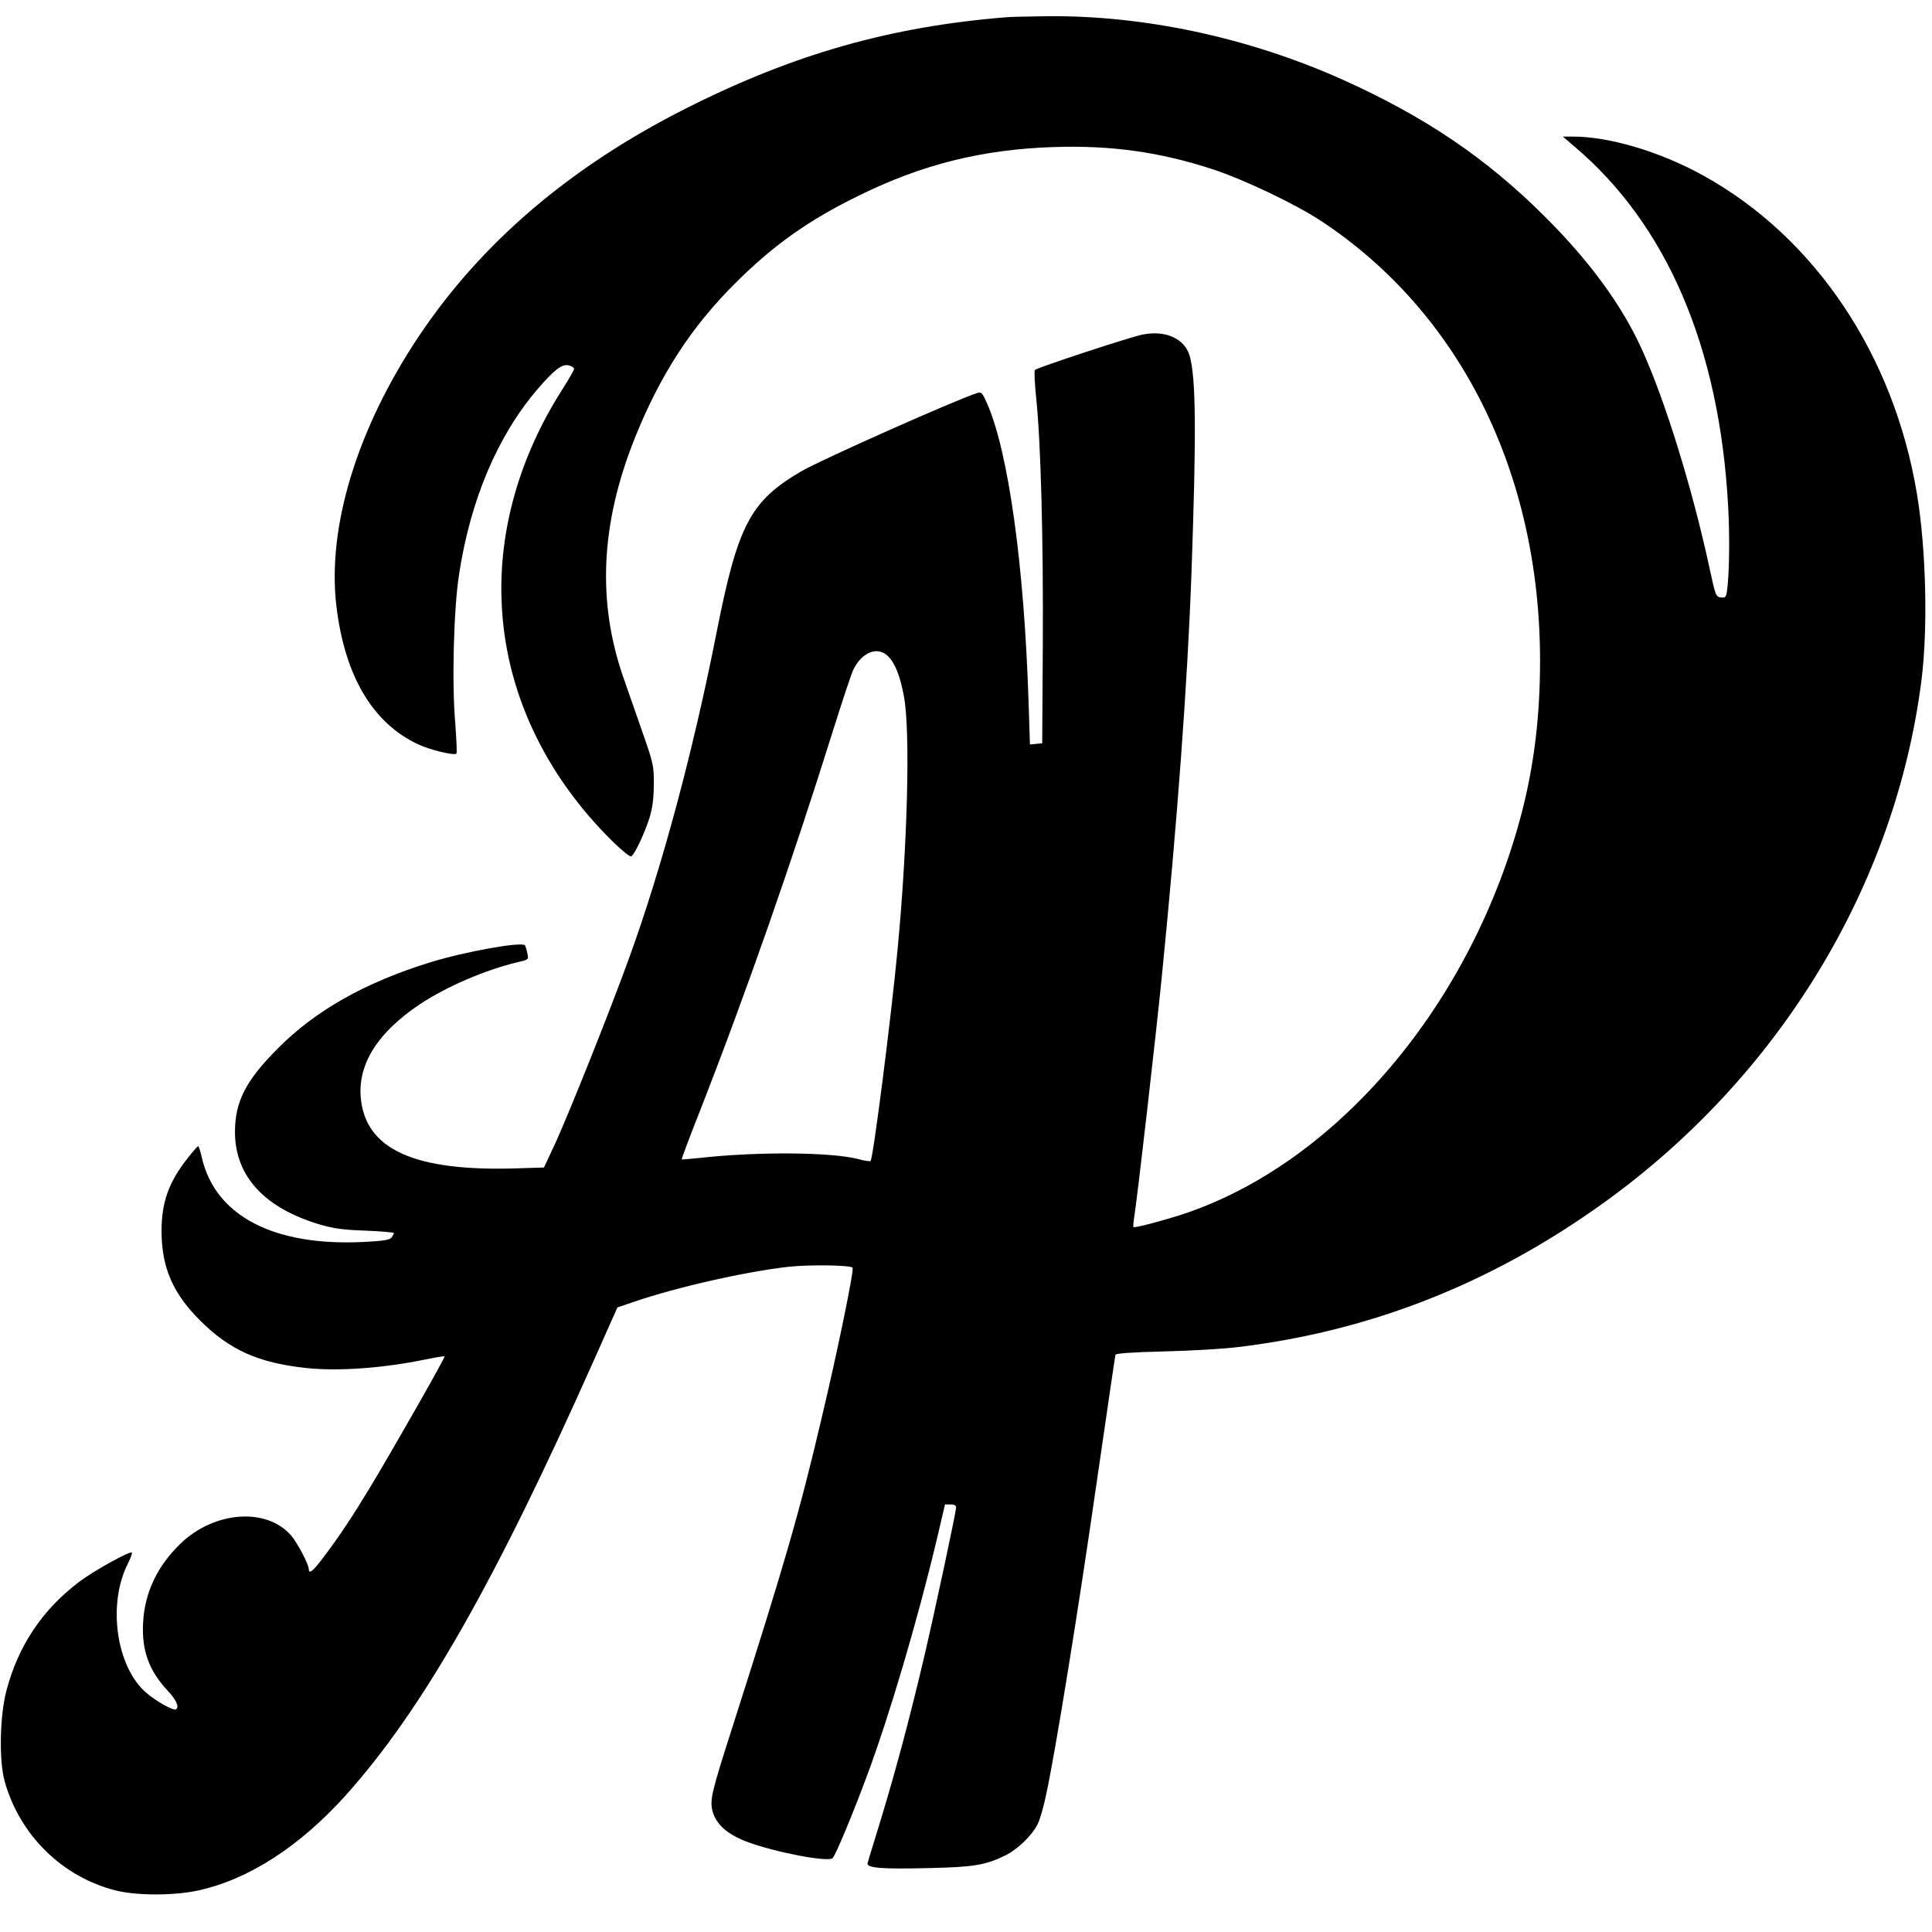 <?xml version="1.0" standalone="no"?>
<!DOCTYPE svg PUBLIC "-//W3C//DTD SVG 20010904//EN"
 "http://www.w3.org/TR/2001/REC-SVG-20010904/DTD/svg10.dtd">
<svg version="1.0" xmlns="http://www.w3.org/2000/svg"
 width="976pt" height="976pt" viewBox="0 0 976 976"
 preserveAspectRatio="xMidYMid meet">
<g transform="translate(0,976) scale(0.1,-0.1)"
fill="#000000" stroke="none">
<path d="M5085 9673 c-587 -47 -1079 -187 -1624 -463 -582 -294 -1031 -678
-1346 -1150 -311 -466 -462 -960 -416 -1359 42 -354 182 -593 413 -701 62 -29
183 -58 194 -47 3 3 0 71 -6 151 -18 206 -8 581 19 754 58 380 196 703 399
939 83 96 122 126 156 117 14 -3 26 -11 26 -18 0 -6 -28 -54 -61 -106 -214
-336 -320 -708 -305 -1070 17 -444 213 -867 559 -1209 50 -49 90 -81 96 -77
18 11 66 114 91 191 16 52 22 96 23 170 0 97 -1 105 -57 265 -32 91 -75 215
-96 275 -134 384 -116 777 55 1207 128 321 287 567 512 790 191 190 367 315
618 438 321 159 626 235 985 247 293 10 540 -25 806 -112 160 -53 419 -176
549 -262 702 -464 1104 -1272 1105 -2219 0 -278 -29 -520 -90 -760 -251 -974
-940 -1789 -1730 -2043 -108 -34 -229 -65 -234 -60 -2 2 0 29 5 59 17 110 109
913 138 1205 79 792 130 1485 150 2040 25 705 23 984 -9 1097 -25 87 -121 131
-237 108 -63 -12 -533 -167 -545 -179 -4 -4 -1 -69 7 -146 23 -223 36 -713 33
-1245 l-3 -495 -31 -3 -31 -3 -7 218 c-22 687 -102 1262 -210 1506 -23 52 -28
58 -48 52 -96 -29 -796 -340 -892 -397 -256 -150 -319 -271 -426 -813 -118
-599 -276 -1188 -442 -1645 -96 -266 -313 -809 -380 -951 l-50 -107 -131 -4
c-526 -18 -775 96 -795 363 -12 168 89 325 298 465 135 90 333 175 498 214 53
12 53 13 46 44 -3 17 -9 35 -12 40 -12 21 -302 -31 -477 -85 -331 -102 -584
-245 -775 -439 -160 -161 -213 -267 -213 -420 1 -222 149 -383 429 -466 71
-21 118 -27 232 -31 78 -3 142 -9 142 -12 0 -4 -6 -14 -12 -23 -10 -12 -42
-17 -139 -22 -457 -23 -753 132 -820 429 -7 30 -15 55 -18 55 -3 -1 -28 -28
-54 -62 -95 -120 -131 -223 -131 -368 1 -184 57 -313 194 -450 150 -150 295
-215 538 -241 160 -17 383 -1 595 42 54 11 101 19 103 17 4 -5 -240 -434 -371
-653 -93 -154 -158 -252 -237 -357 -56 -75 -78 -93 -78 -65 0 24 -58 134 -90
171 -125 142 -388 122 -558 -42 -117 -113 -181 -247 -189 -398 -8 -141 29
-243 124 -345 44 -47 60 -83 42 -94 -13 -9 -103 42 -153 86 -150 133 -193 447
-90 650 14 28 23 53 20 56 -9 9 -192 -92 -266 -148 -185 -140 -307 -321 -367
-548 -34 -126 -39 -357 -9 -461 76 -271 291 -482 560 -550 107 -27 296 -27
418 0 256 56 513 223 746 482 386 431 752 1072 1253 2198 l118 265 82 28 c218
75 570 154 787 178 106 11 306 8 319 -5 9 -9 -76 -423 -157 -763 -112 -477
-186 -732 -450 -1558 -107 -334 -115 -369 -100 -426 18 -67 79 -119 181 -156
146 -53 404 -101 425 -80 16 16 102 223 173 414 114 305 257 791 352 1190 l43
183 28 0 c18 0 28 -5 28 -15 0 -23 -106 -518 -160 -750 -72 -306 -140 -561
-215 -810 -37 -121 -70 -227 -72 -237 -7 -25 73 -31 315 -25 221 5 280 15 379
63 62 30 135 100 164 157 12 22 32 92 45 156 47 219 163 936 254 1571 51 349
93 640 95 646 2 7 83 13 247 17 133 3 302 13 373 22 666 80 1275 319 1840 724
891 638 1480 1605 1612 2646 33 265 23 661 -23 940 -117 703 -515 1296 -1079
1608 -218 121 -477 198 -663 197 l-47 0 55 -47 c470 -396 736 -1016 780 -1818
9 -157 6 -354 -6 -433 -4 -29 -9 -33 -31 -30 -25 3 -27 9 -58 153 -86 398
-224 845 -342 1103 -100 220 -262 442 -488 667 -297 297 -610 508 -1030 696
-472 210 -996 322 -1485 317 -91 -1 -183 -3 -205 -5z m-599 -3228 c37 -37 61
-99 81 -206 32 -176 18 -746 -33 -1279 -32 -340 -123 -1052 -136 -1065 -3 -3
-32 1 -64 10 -135 35 -510 38 -803 5 -47 -5 -86 -8 -87 -7 -2 1 37 106 87 232
240 613 473 1281 679 1940 45 143 90 279 101 302 43 89 123 120 175 68z"/>
</g>
</svg>
